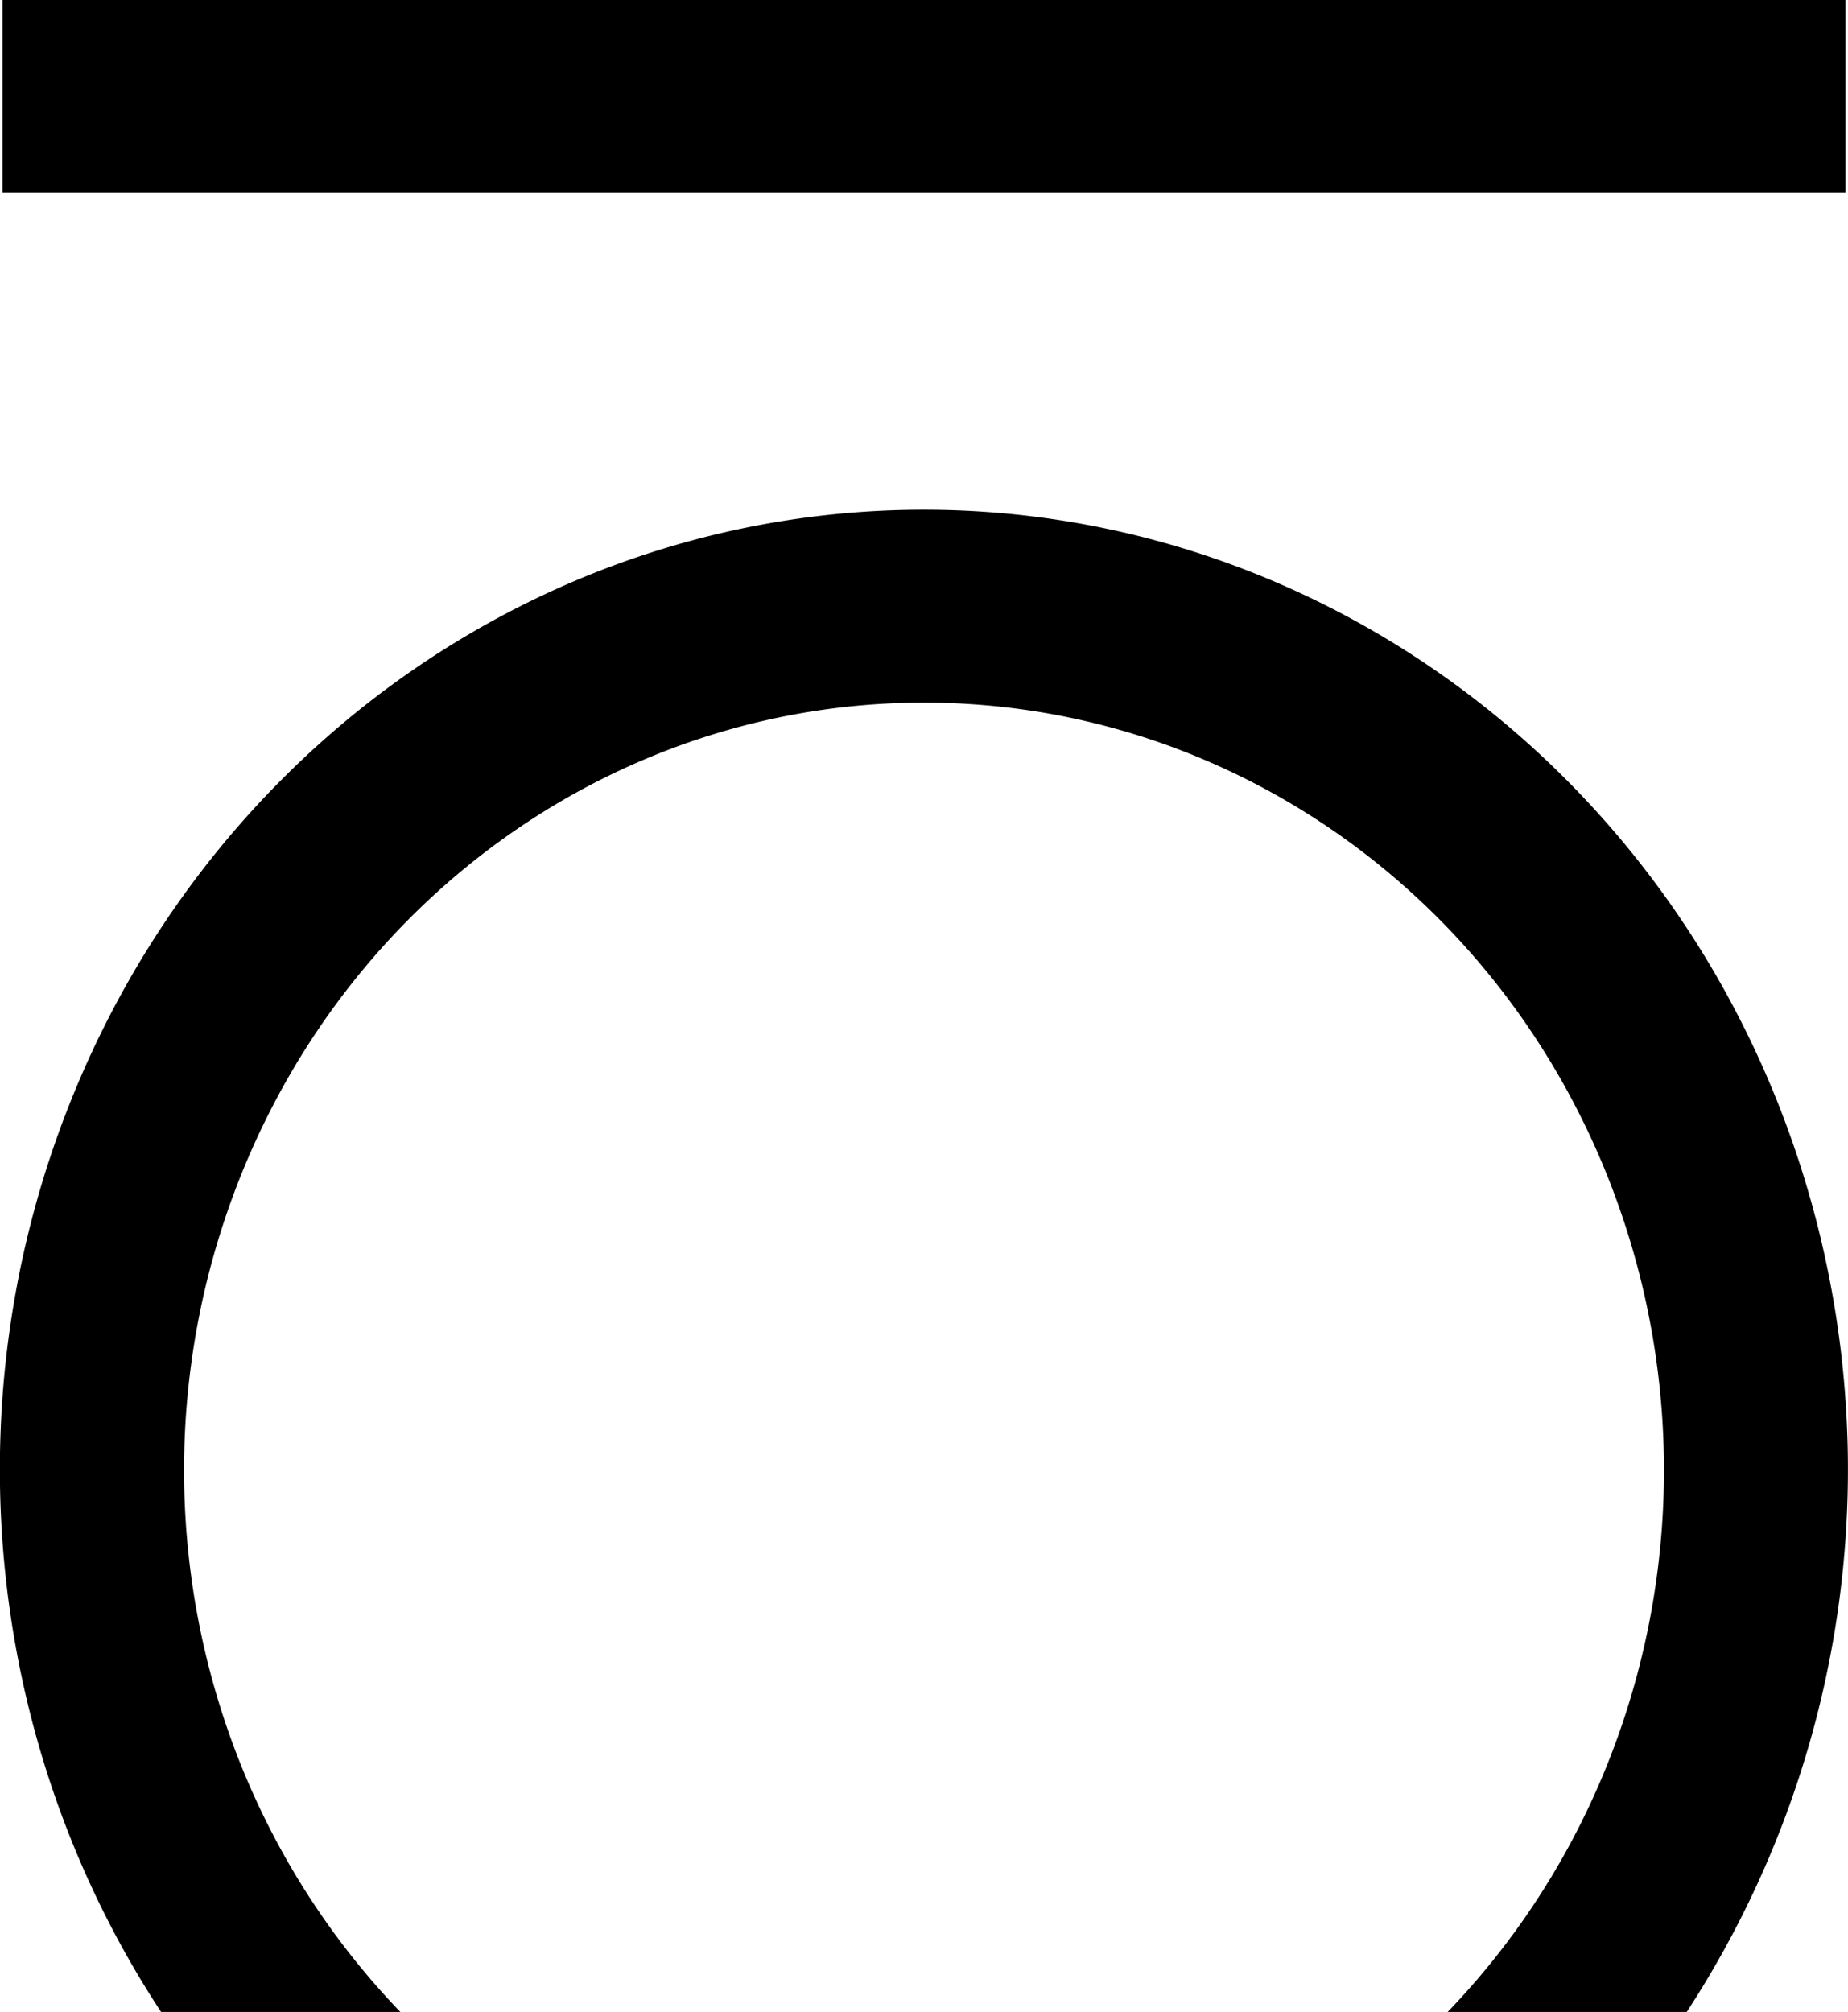 <svg id="Calque_1" data-name="Calque 1" xmlns="http://www.w3.org/2000/svg" xmlns:xlink="http://www.w3.org/1999/xlink" viewBox="0 0 423.29 460.71"><defs><style>.cls-1{fill:none;}.cls-2{clip-path:url(#clip-path);}.cls-3{clip-path:url(#clip-path-2);}</style><clipPath id="clip-path" transform="translate(-748.35 -309.65)"><rect class="cls-1" x="748.35" y="309.65" width="423.29" height="460.71"/></clipPath><clipPath id="clip-path-2" transform="translate(-748.35 -309.65)"><rect class="cls-1" x="748.35" y="309.65" width="423.29" height="460.71"/></clipPath></defs><g class="cls-2"><rect x="0.57" width="422.15" height="44.16"/></g><g class="cls-3"><path d="M840.05,770.35C791.59,720,777.2,644.61,803.47,578.93s88.08-108.51,156.79-108.39,130.39,43.12,156.47,108.9c26,65.6,11.53,140.71-36.79,190.91h54.76a227.39,227.39,0,0,0,21-207.83c-32.62-82.28-109.85-136-195.4-136.15s-162.94,53.35-195.8,135.52c-27.77,69.41-19.11,147.88,20.75,208.46Z" transform="translate(-748.35 -309.65)"/></g></svg>